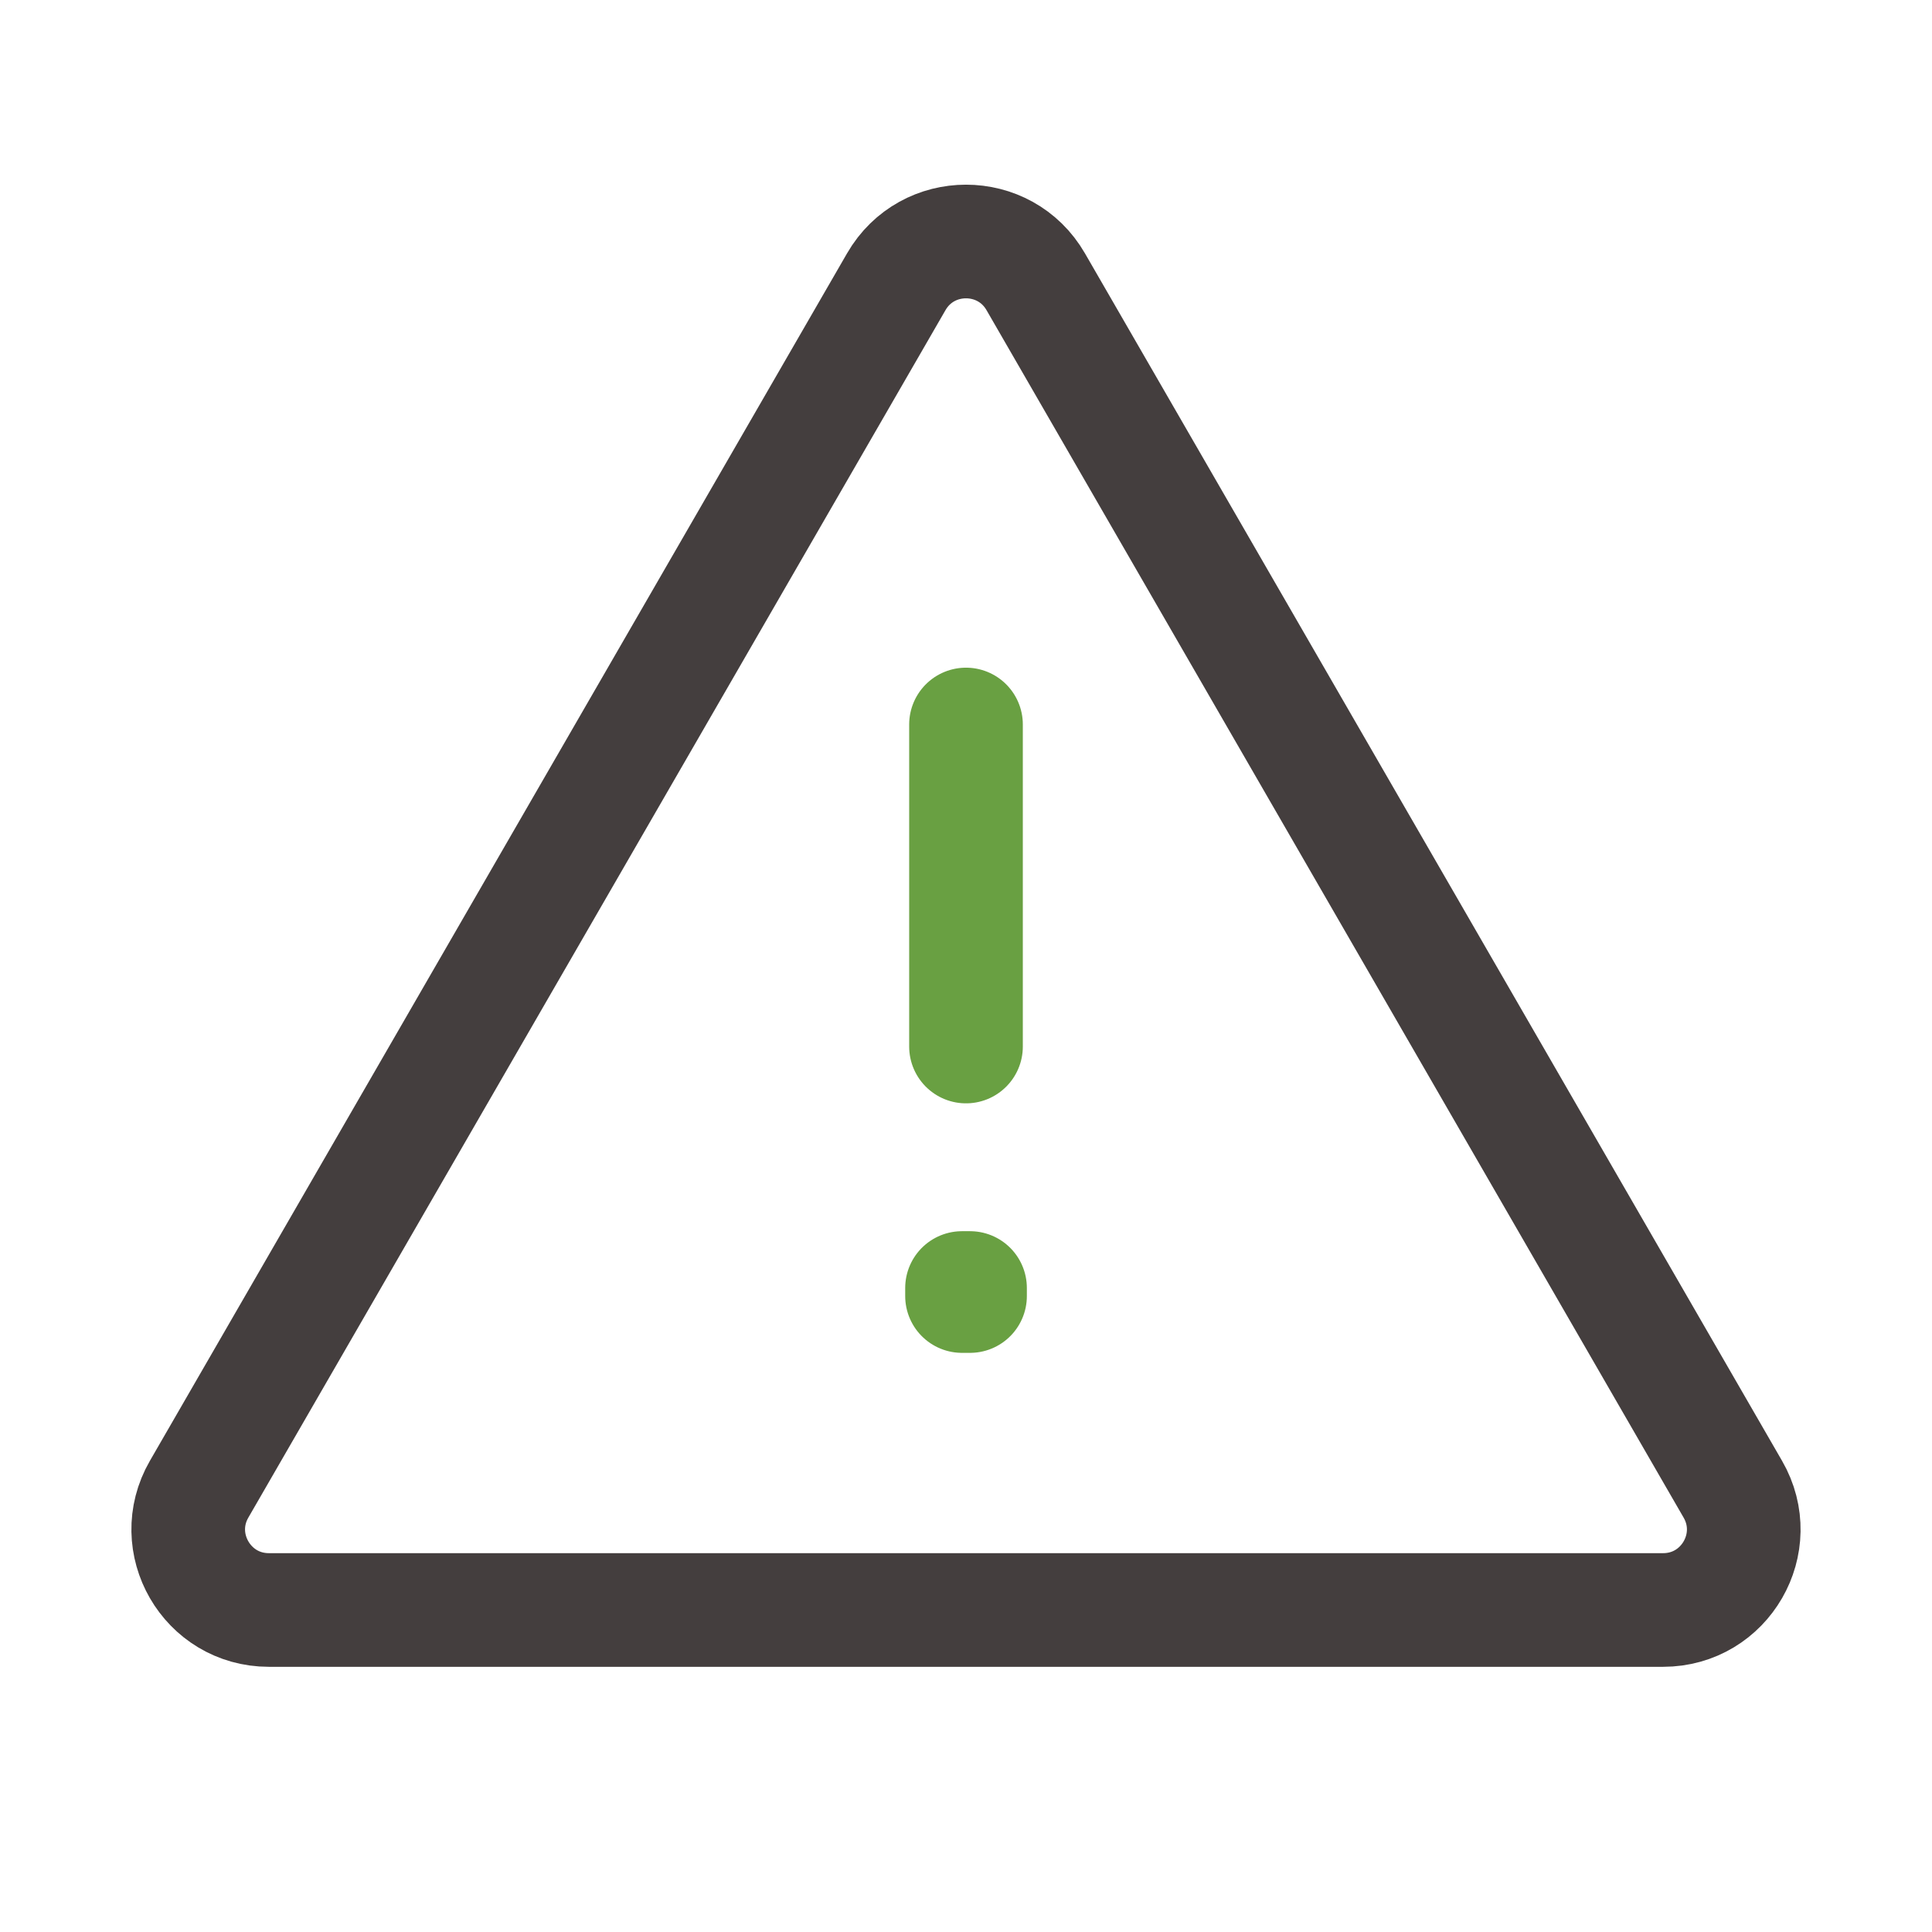 <?xml version="1.0" encoding="UTF-8"?> <svg xmlns="http://www.w3.org/2000/svg" width="34" height="34" viewBox="0 0 34 34" fill="none"> <path d="M30.495 26.208L18.227 4.958C17.682 4.014 16.318 4.014 15.773 4.958L3.504 26.208C2.959 27.153 3.641 28.333 4.731 28.333H29.269C30.359 28.333 31.041 27.153 30.495 26.208Z" stroke="#443E3E" stroke-width="2" stroke-linecap="round" stroke-linejoin="round"></path> <path d="M16.93 22.667H17.071V22.808H16.93V22.667Z" stroke="#69A042" stroke-width="2" stroke-linecap="round" stroke-linejoin="round"></path> <path d="M17 12.75V18.417" stroke="#69A042" stroke-width="2" stroke-linecap="round" stroke-linejoin="round"></path> </svg> 